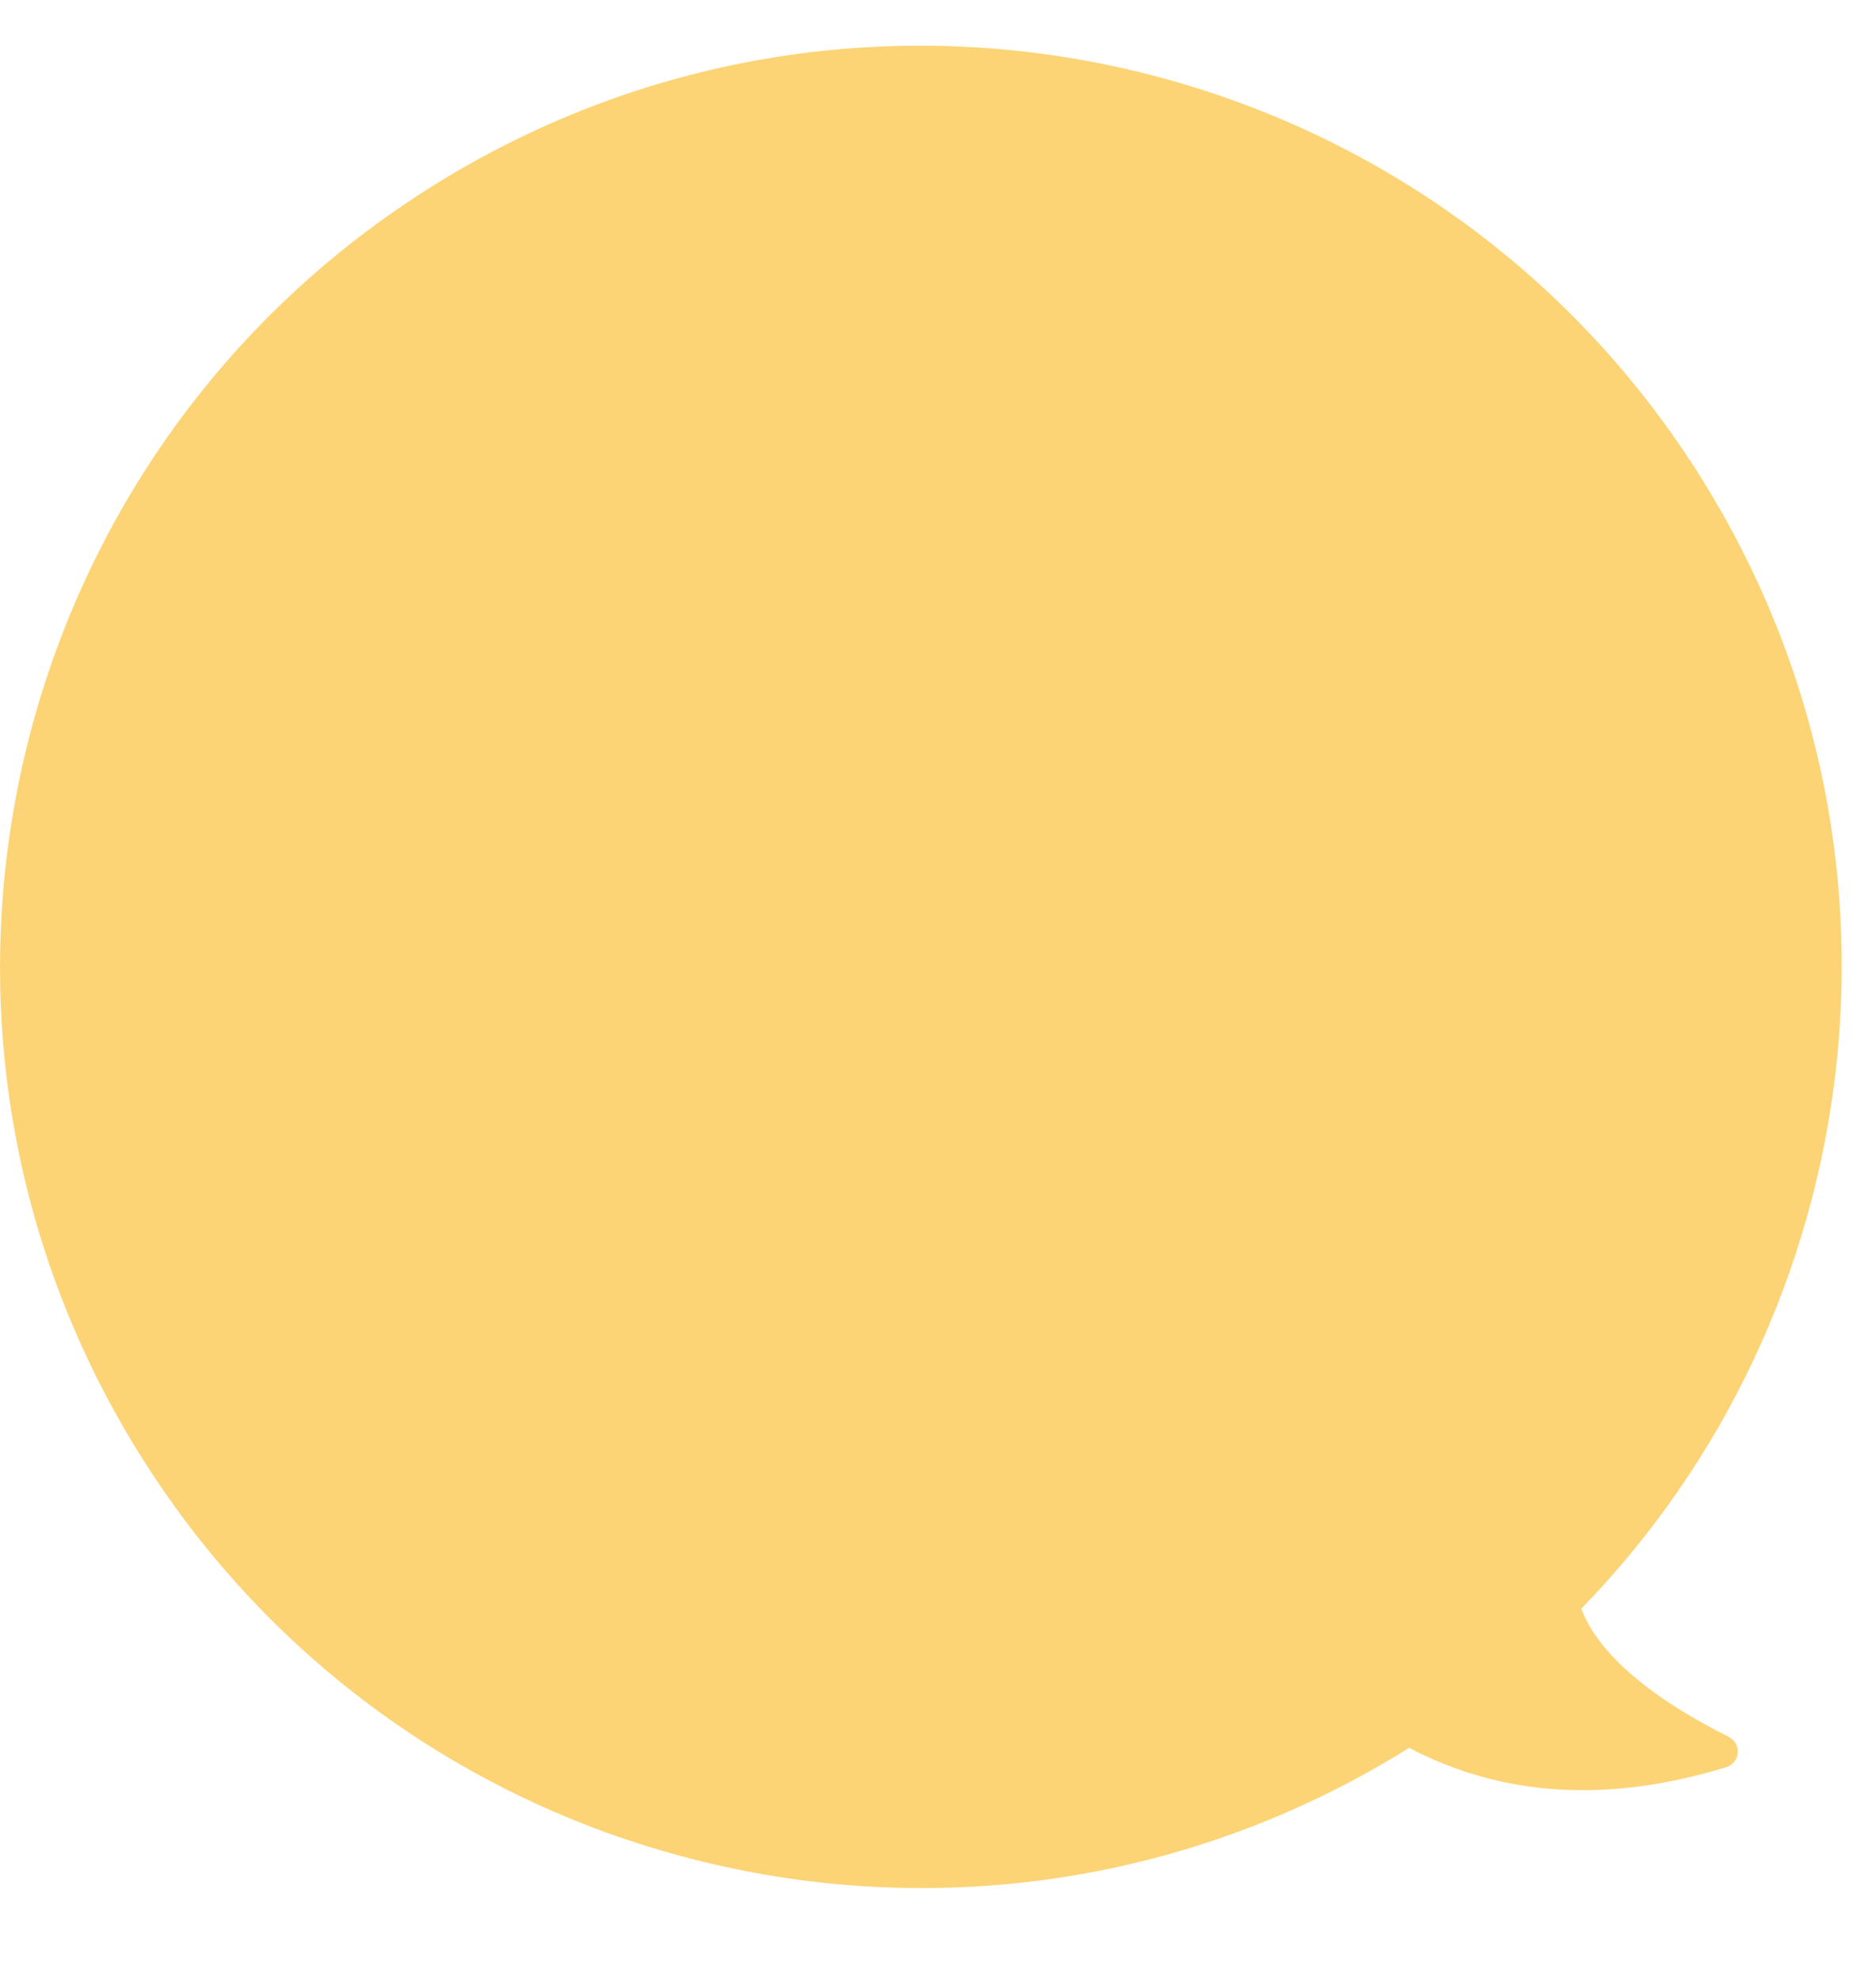 <svg width="18" height="19" viewBox="0 0 18 19" fill="" xmlns="http://www.w3.org/2000/svg">
<path d="M13.497 16.779C13.504 16.774 13.511 16.769 13.519 16.764C14.413 17.232 15.422 17.299 16.563 16.95C16.625 16.931 16.668 16.878 16.673 16.813C16.679 16.75 16.645 16.689 16.588 16.66C15.887 16.308 15.471 15.954 15.269 15.626C15.228 15.56 15.198 15.495 15.172 15.43C17.937 12.589 18.527 8.132 16.341 4.613C13.767 0.468 8.321 -0.805 4.175 1.769C0.03 4.342 -1.243 9.789 1.331 13.934C3.905 18.079 9.352 19.353 13.497 16.779Z" fill="#FCD475"/>
</svg>
